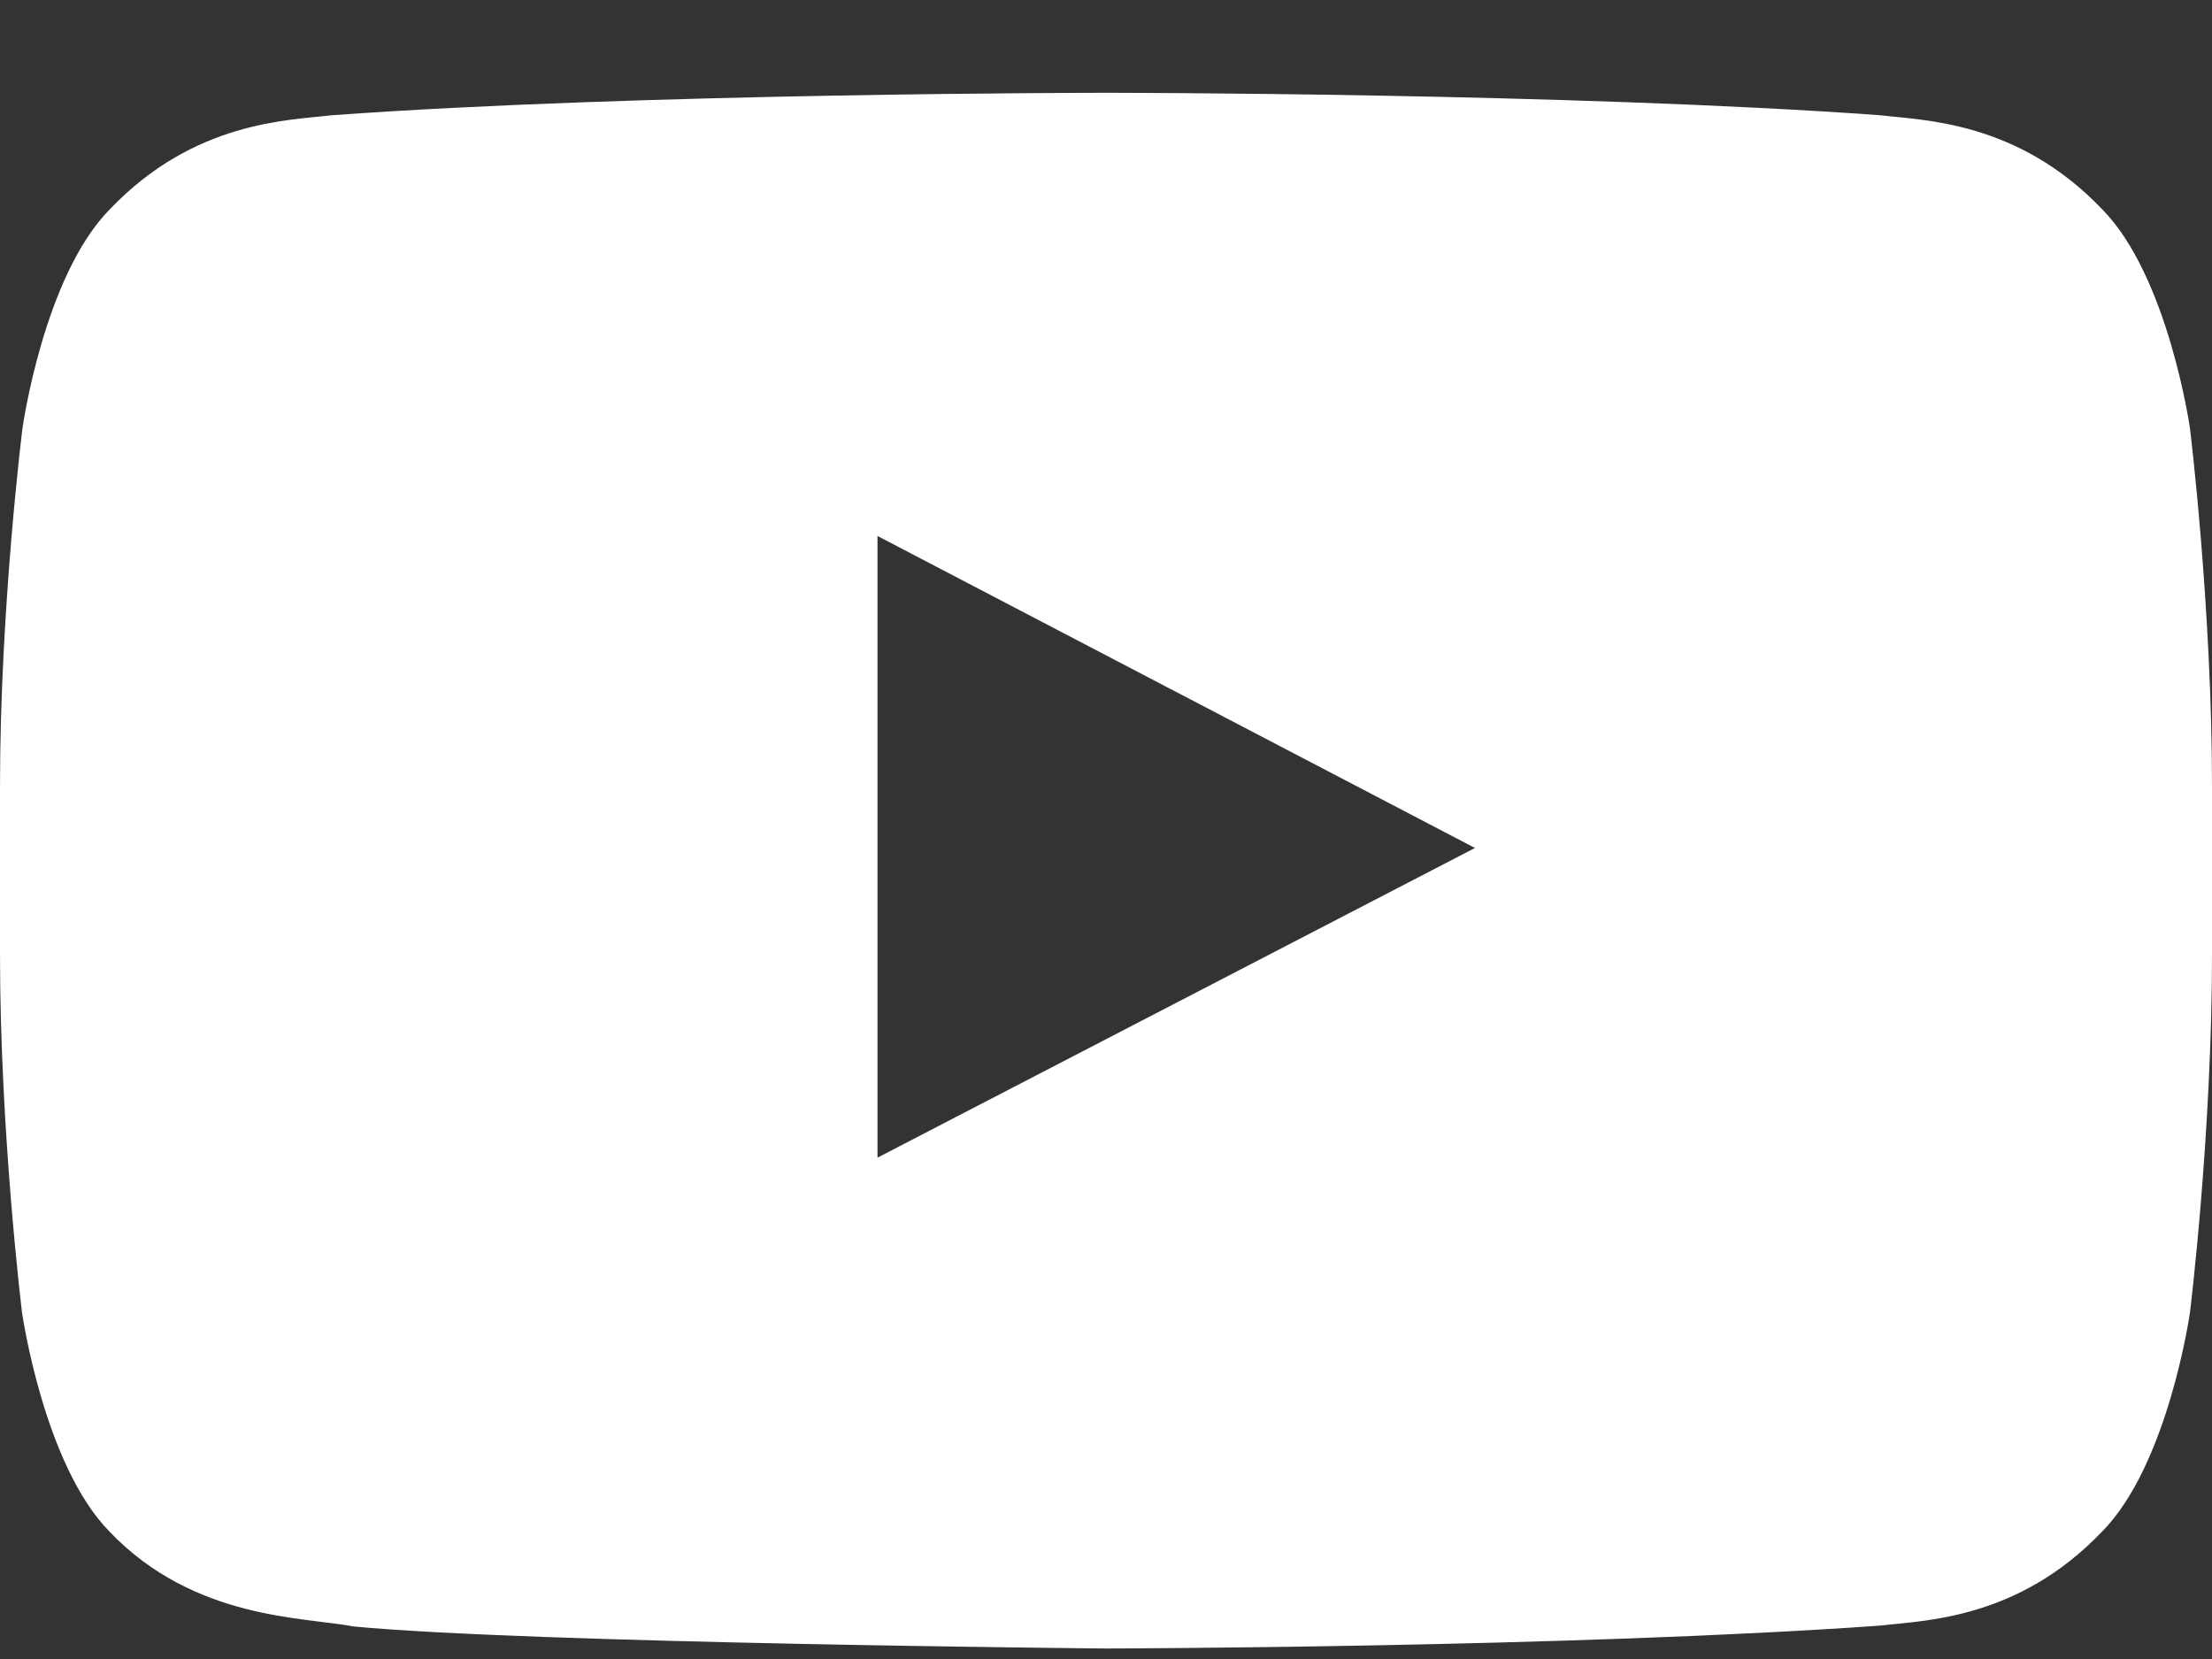<svg width="20" height="15" viewBox="0 0 20 15" fill="none" xmlns="http://www.w3.org/2000/svg">
<rect x="0" y="0" width="20" height="15" fill="#333333" stroke="none"/>
<g id="Lozenge">
<path id="Vector" d="M19.801 3.874C19.801 3.874 19.605 2.495 19.004 1.889C18.242 1.093 17.391 1.089 17 1.042C14.203 0.839 10.004 0.839 10.004 0.839H9.996C9.996 0.839 5.797 0.839 3 1.042C2.609 1.089 1.758 1.093 0.996 1.889C0.395 2.495 0.203 3.874 0.203 3.874C0.203 3.874 0 5.495 0 7.112V8.628C0 10.245 0.199 11.866 0.199 11.866C0.199 11.866 0.395 13.245 0.992 13.85C1.754 14.647 2.754 14.62 3.199 14.706C4.801 14.858 10 14.905 10 14.905C10 14.905 14.203 14.897 17 14.698C17.391 14.651 18.242 14.647 19.004 13.85C19.605 13.245 19.801 11.866 19.801 11.866C19.801 11.866 20 10.249 20 8.628V7.112C20 5.495 19.801 3.874 19.801 3.874ZM7.934 10.467V4.846L13.336 7.667L7.934 10.467Z" fill="white"/>
</g>
</svg>
